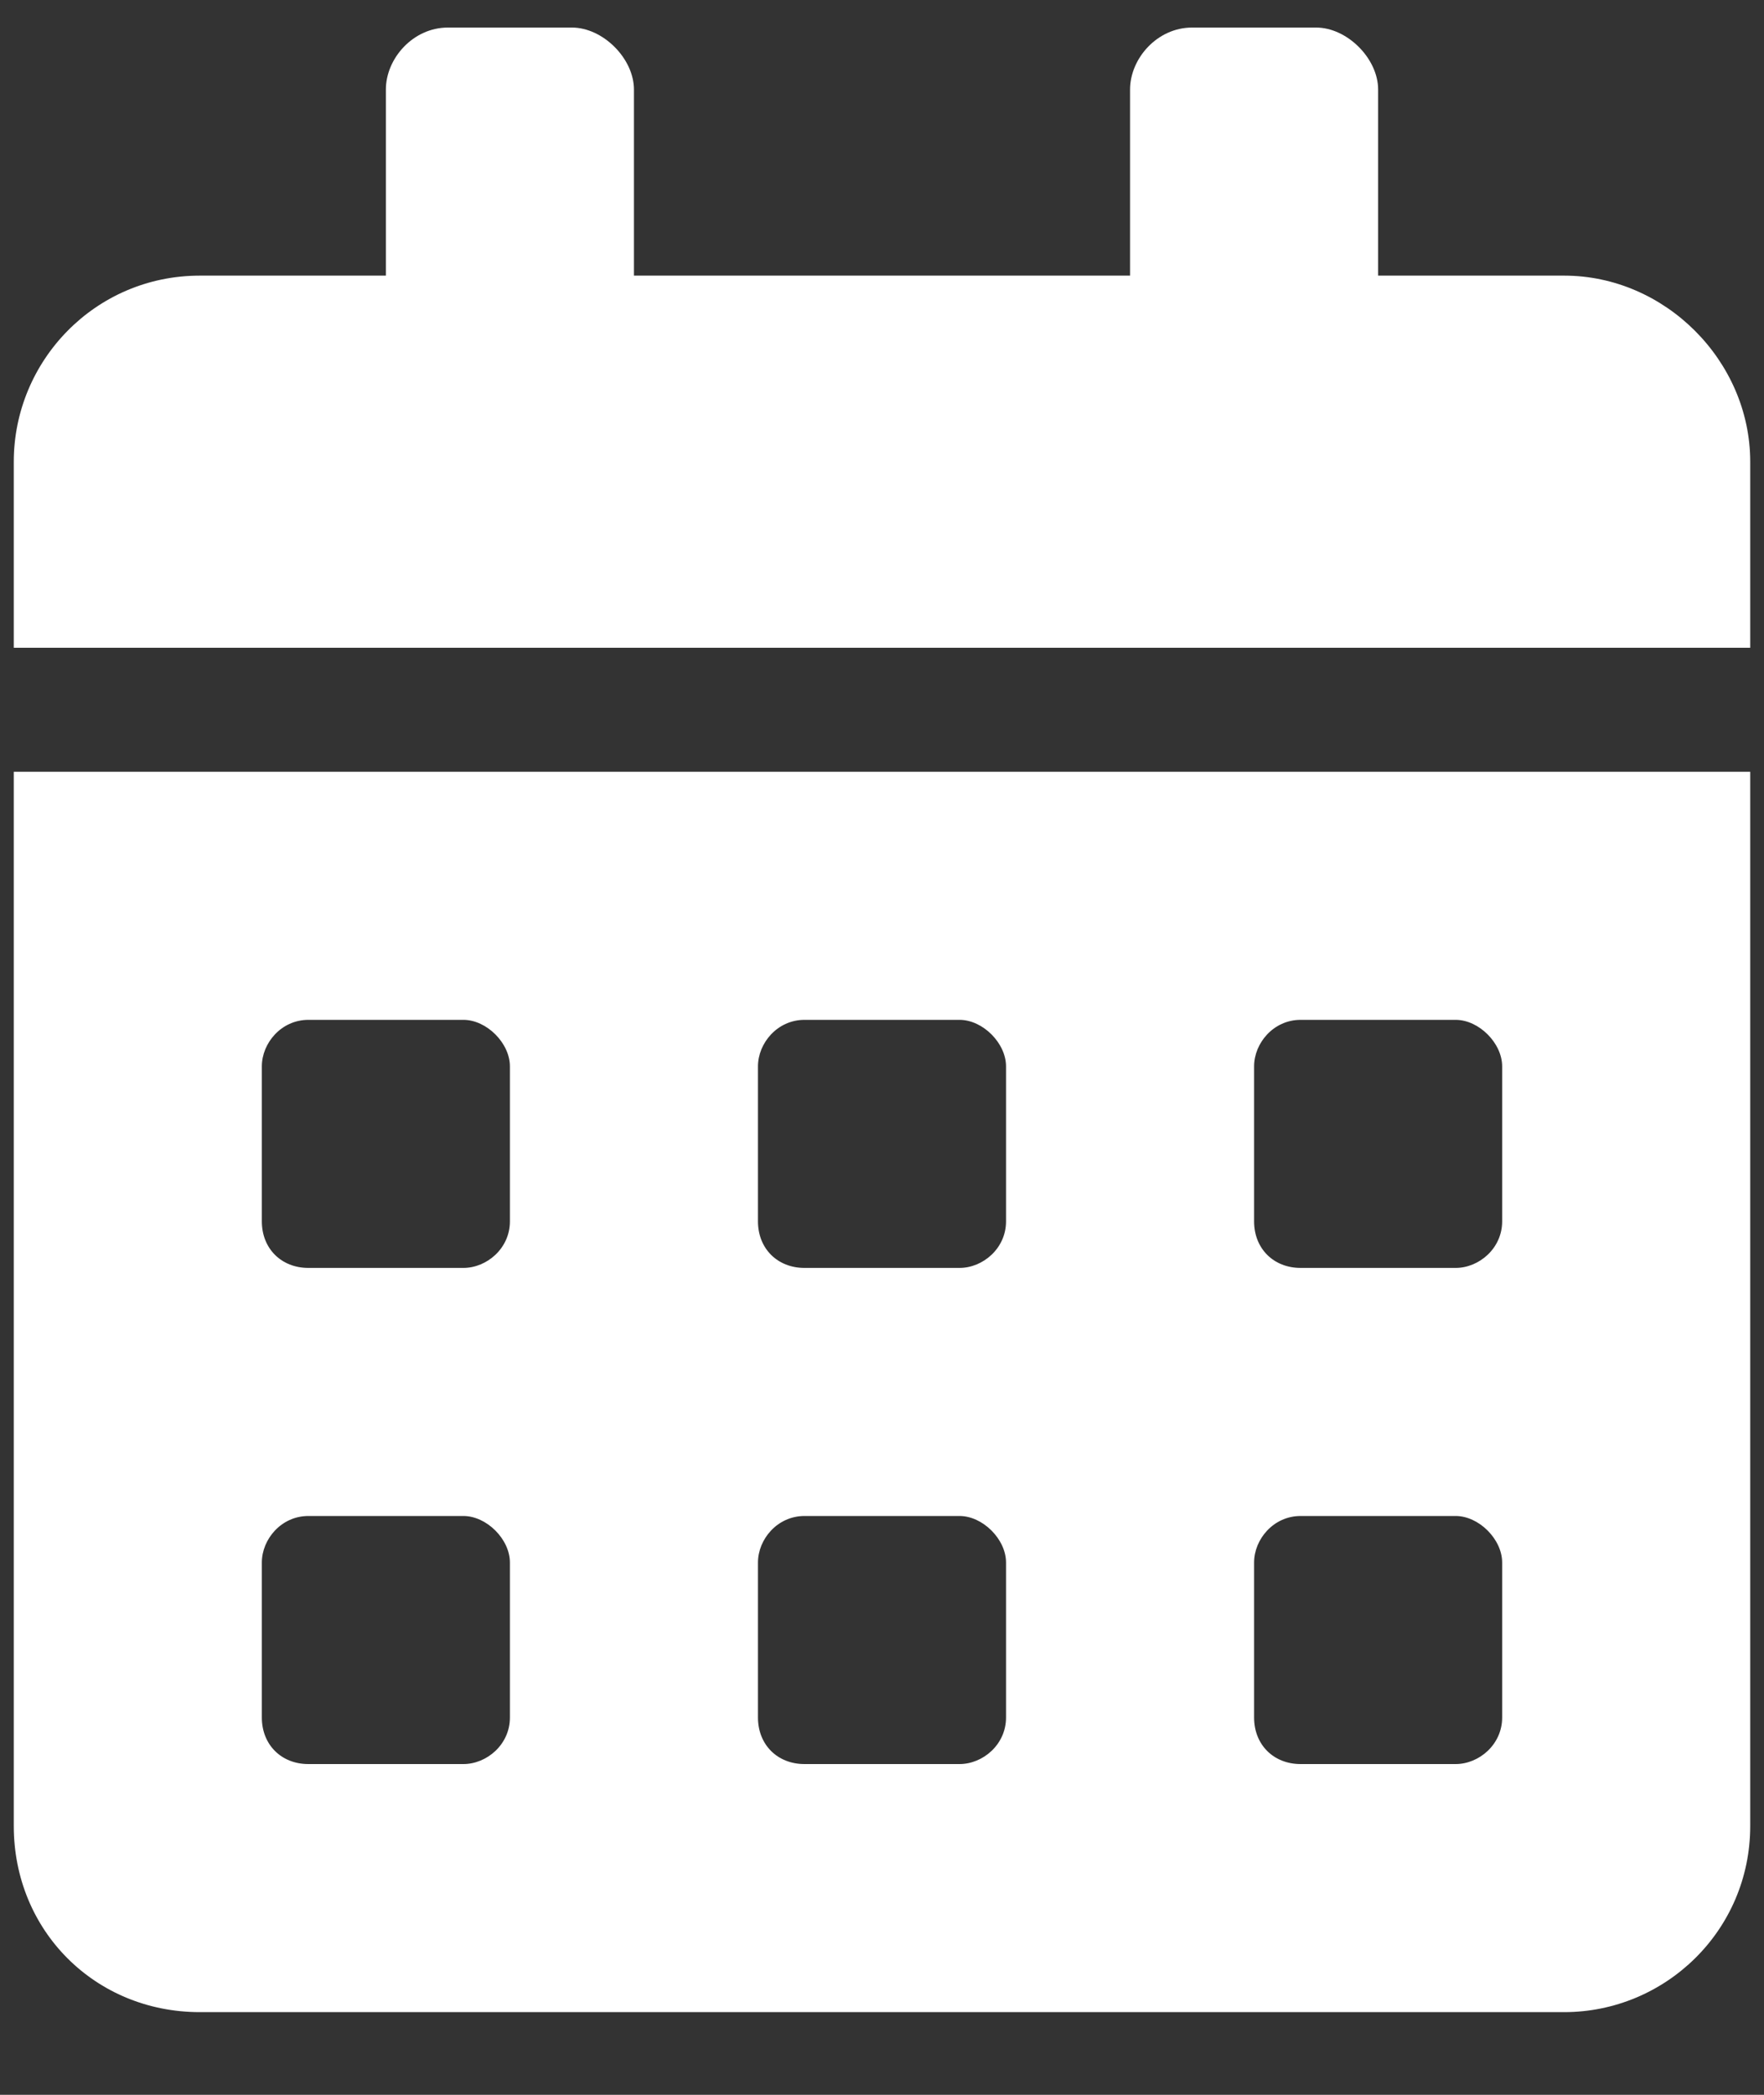 <svg width="16" height="19" viewBox="0 0 16 19" fill="none" xmlns="http://www.w3.org/2000/svg">
<rect x="0" y="0" width="16" height="19" fill="#333333" stroke="none"/>
<path d="M0.125 16.562C0.125 17.512 0.863 18.25 1.812 18.25H14.188C15.102 18.25 15.875 17.512 15.875 16.562V7H0.125V16.562ZM11.375 9.672C11.375 9.461 11.551 9.25 11.797 9.25H13.203C13.414 9.25 13.625 9.461 13.625 9.672V11.078C13.625 11.324 13.414 11.5 13.203 11.5H11.797C11.551 11.5 11.375 11.324 11.375 11.078V9.672ZM11.375 14.172C11.375 13.961 11.551 13.75 11.797 13.75H13.203C13.414 13.75 13.625 13.961 13.625 14.172V15.578C13.625 15.824 13.414 16 13.203 16H11.797C11.551 16 11.375 15.824 11.375 15.578V14.172ZM6.875 9.672C6.875 9.461 7.051 9.25 7.297 9.25H8.703C8.914 9.25 9.125 9.461 9.125 9.672V11.078C9.125 11.324 8.914 11.5 8.703 11.5H7.297C7.051 11.5 6.875 11.324 6.875 11.078V9.672ZM6.875 14.172C6.875 13.961 7.051 13.75 7.297 13.75H8.703C8.914 13.75 9.125 13.961 9.125 14.172V15.578C9.125 15.824 8.914 16 8.703 16H7.297C7.051 16 6.875 15.824 6.875 15.578V14.172ZM2.375 9.672C2.375 9.461 2.551 9.25 2.797 9.25H4.203C4.414 9.25 4.625 9.461 4.625 9.672V11.078C4.625 11.324 4.414 11.5 4.203 11.5H2.797C2.551 11.5 2.375 11.324 2.375 11.078V9.672ZM2.375 14.172C2.375 13.961 2.551 13.75 2.797 13.75H4.203C4.414 13.75 4.625 13.961 4.625 14.172V15.578C4.625 15.824 4.414 16 4.203 16H2.797C2.551 16 2.375 15.824 2.375 15.578V14.172ZM14.188 2.5H12.5V0.812C12.5 0.531 12.219 0.25 11.938 0.25H10.812C10.496 0.25 10.25 0.531 10.25 0.812V2.5H5.75V0.812C5.75 0.531 5.469 0.25 5.188 0.25H4.062C3.746 0.25 3.5 0.531 3.5 0.812V2.5H1.812C0.863 2.5 0.125 3.273 0.125 4.188V5.875H15.875V4.188C15.875 3.273 15.102 2.5 14.188 2.5Z" fill="white"/>
</svg>
